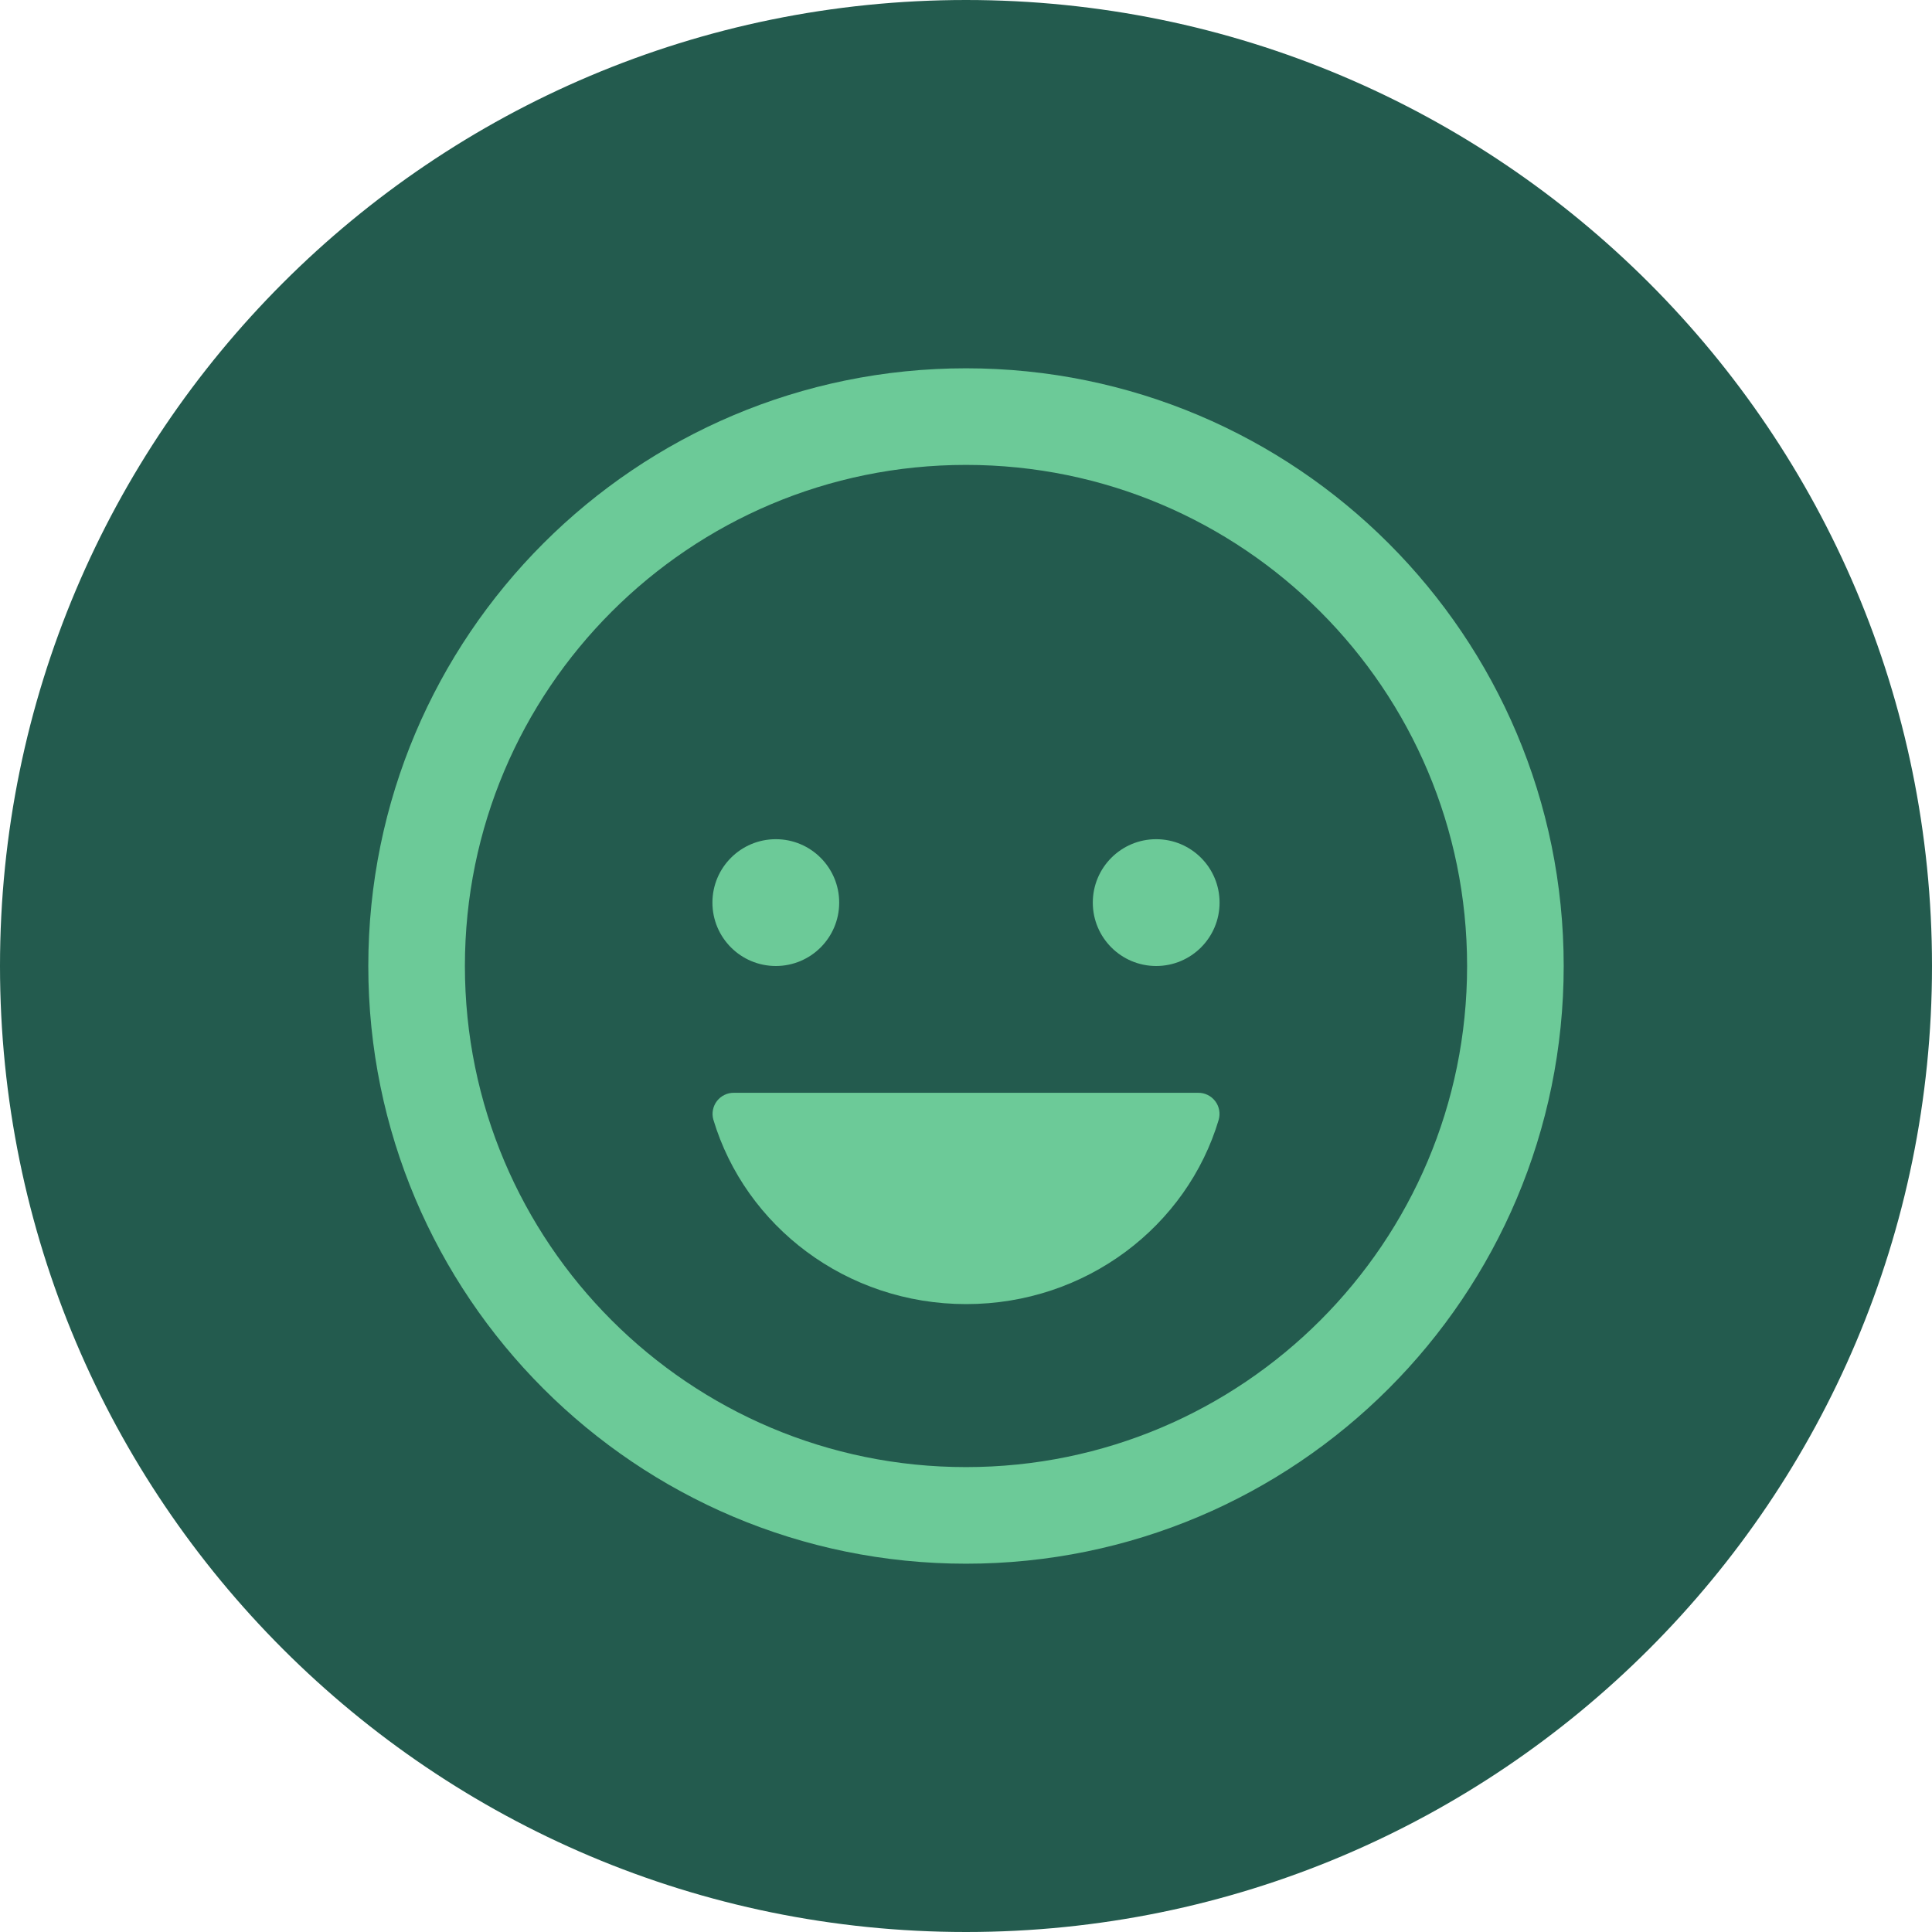 <svg xmlns="http://www.w3.org/2000/svg" width="60" height="60" viewBox="0 0 60 60" fill="none"><g clip-path="url(#clip0_3203_9)"><path d="M60 30C60 13.431 46.569 0 30 0C13.431 0 0 13.431 0 30C0 46.569 13.431 60 30 60C46.569 60 60 46.569 60 30Z" fill="#235B4E"></path><path d="M24.094 30C25.181 30 26.062 29.119 26.062 28.031C26.062 26.944 25.181 26.062 24.094 26.062C23.006 26.062 22.125 26.944 22.125 28.031C22.125 29.119 23.006 30 24.094 30Z" fill="#6CCA98"></path><path d="M30.005 40.5C26.279 40.5 23.145 38.078 22.154 34.772C22.126 34.673 22.121 34.57 22.141 34.47C22.16 34.369 22.203 34.275 22.265 34.194C22.327 34.113 22.408 34.047 22.5 34.003C22.592 33.958 22.693 33.936 22.795 33.938H37.207C37.309 33.936 37.41 33.958 37.502 34.003C37.594 34.047 37.675 34.113 37.737 34.194C37.8 34.275 37.842 34.369 37.861 34.47C37.881 34.57 37.876 34.673 37.849 34.772C36.865 38.078 33.731 40.5 30.005 40.5Z" fill="#6CCA98"></path><path d="M35.906 30C36.994 30 37.875 29.119 37.875 28.031C37.875 26.944 36.994 26.062 35.906 26.062C34.819 26.062 33.938 26.944 33.938 28.031C33.938 29.119 34.819 30 35.906 30Z" fill="#6CCA98"></path><path d="M30 47.062C39.423 47.062 47.062 39.423 47.062 30C47.062 20.577 39.423 12.938 30 12.938C20.577 12.938 12.938 20.577 12.938 30C12.938 39.423 20.577 47.062 30 47.062Z" stroke="#6CCA98" stroke-width="3" stroke-miterlimit="10"></path></g><defs><clipPath id="clip0_3203_9"><rect width="60" height="60" fill="white"></rect></clipPath></defs></svg>